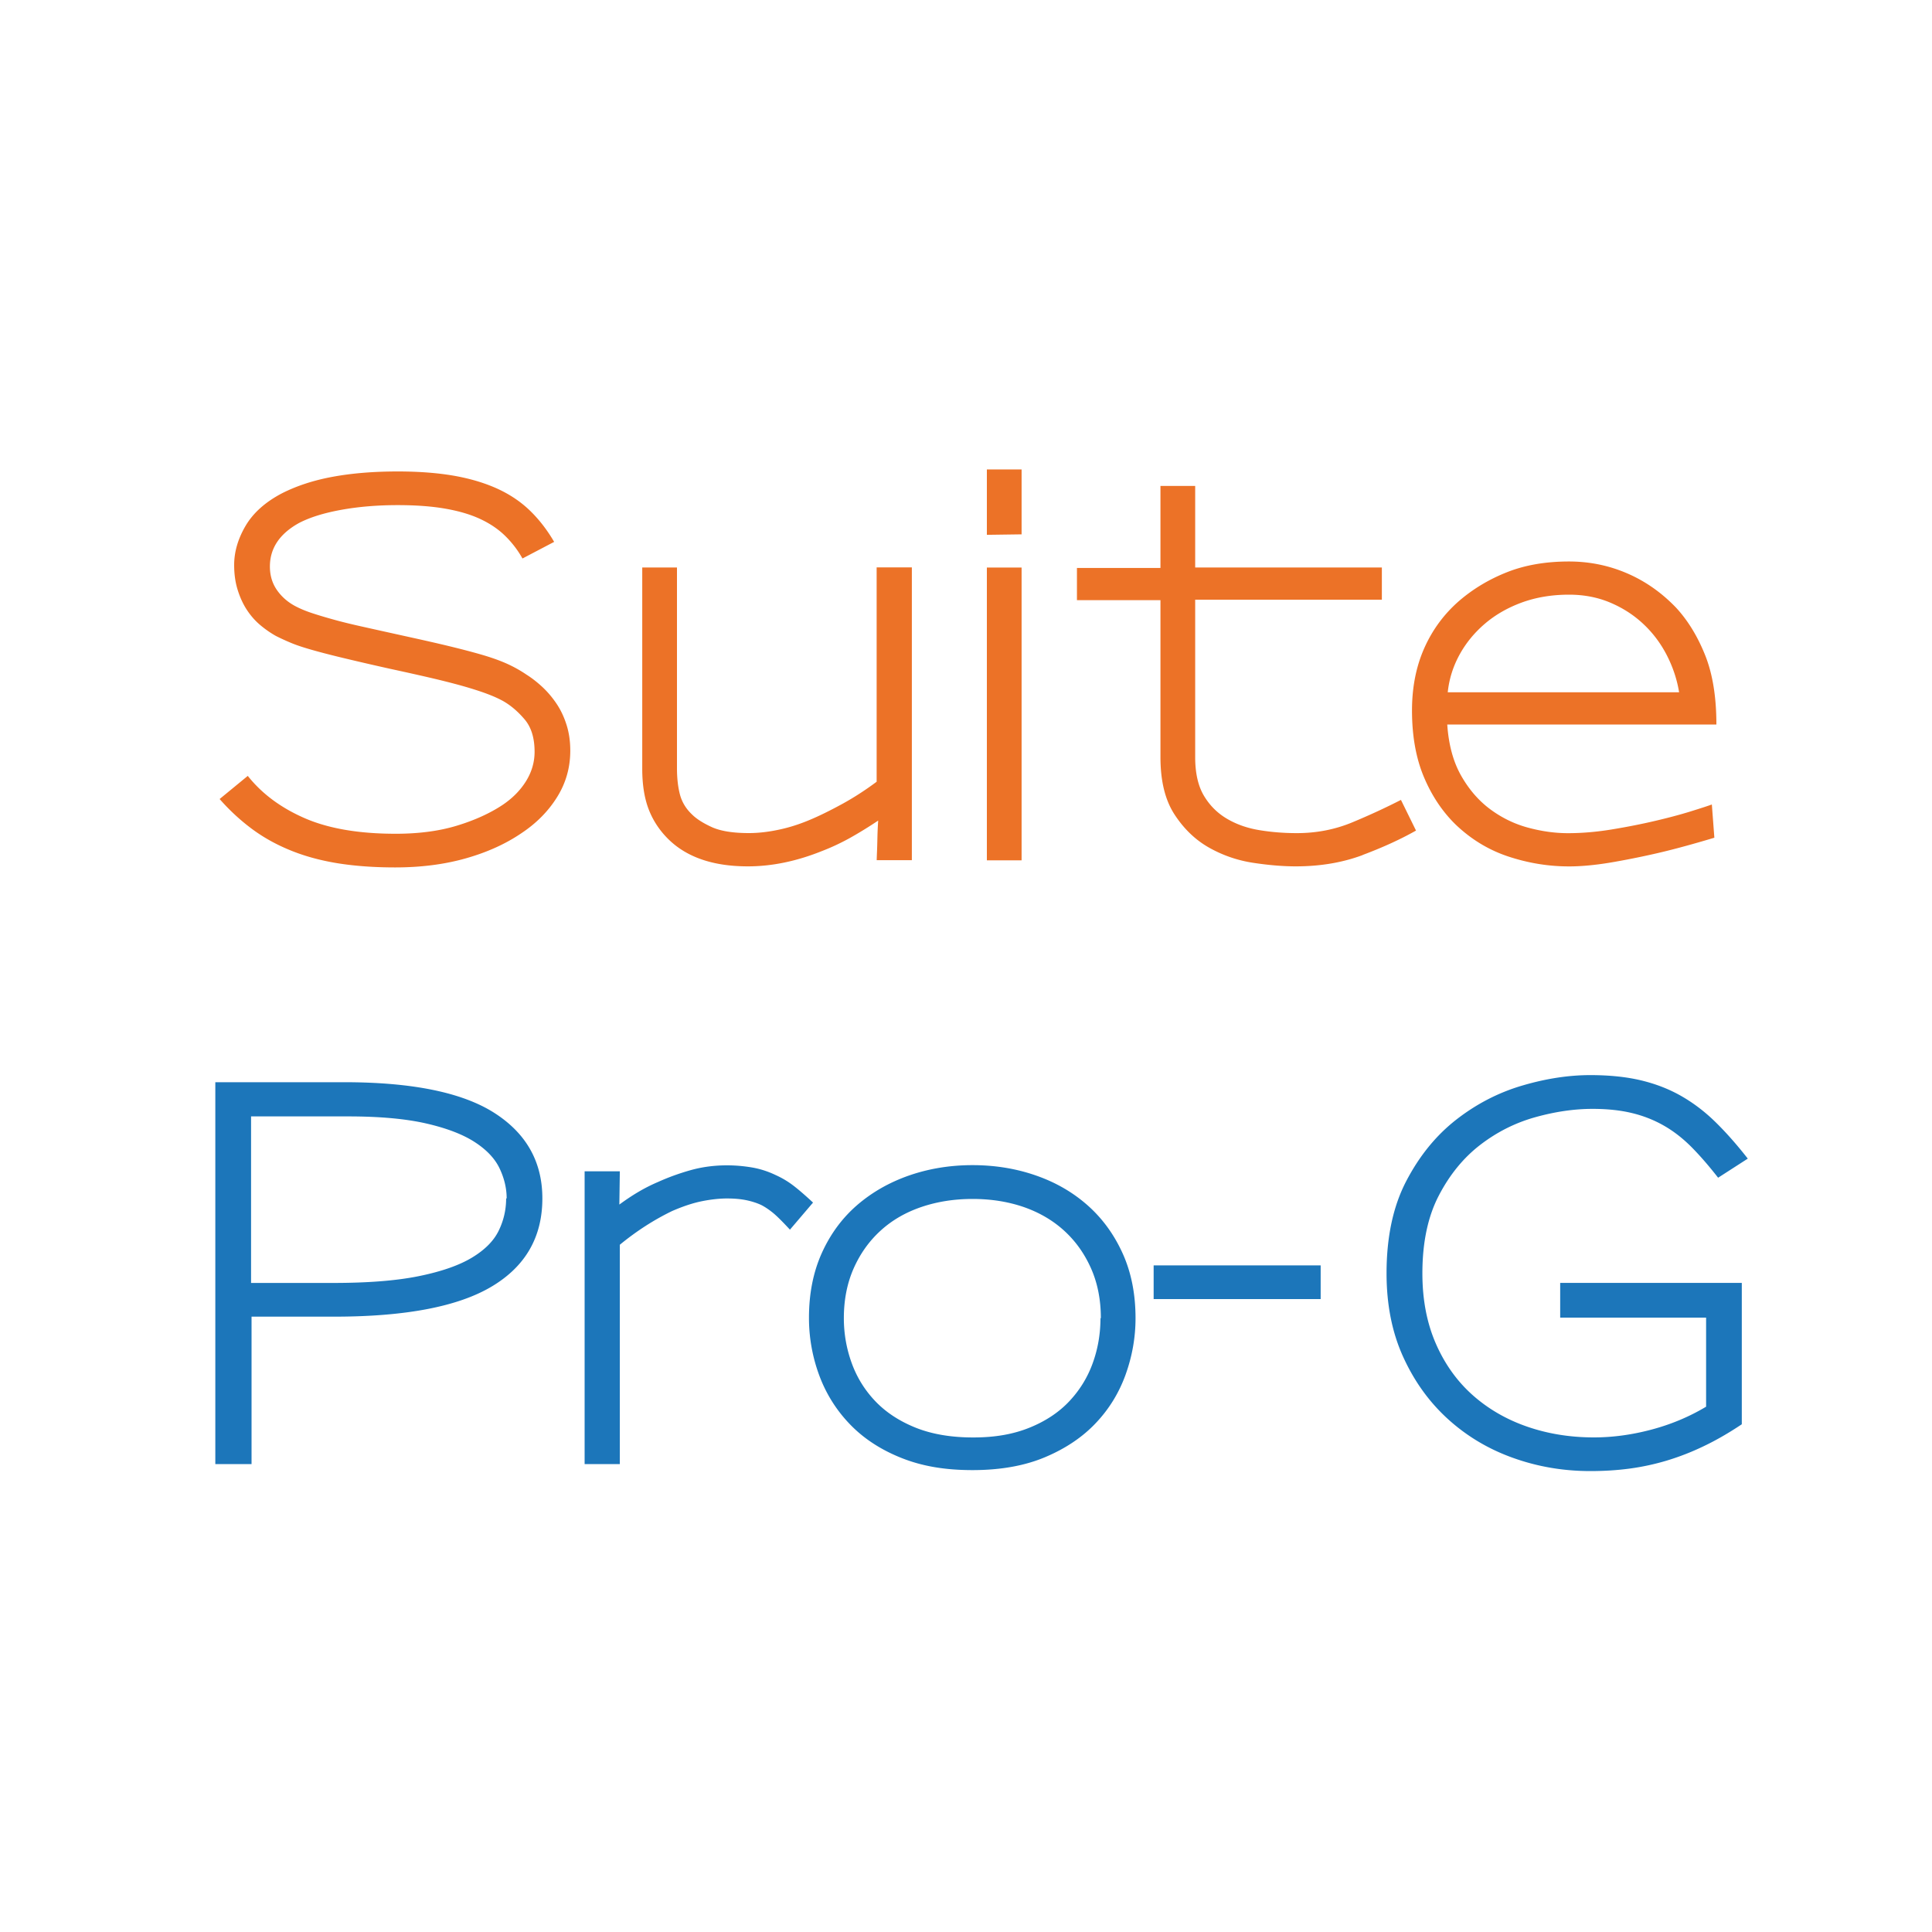 <svg xmlns="http://www.w3.org/2000/svg" id="Calque_2" data-name="Calque 2" viewBox="0 0 400 400"><defs><style>.cls-1{fill:#1c76ba}.cls-2{fill:#ec7227}</style></defs><path d="M115.36 165c-1.81 2.92-4.27 5.42-7.4 7.5-3.26 2.22-7.1 3.96-11.51 5.21s-9.29 1.88-14.63 1.88c-4.45 0-8.46-.3-12.03-.88-3.58-.59-6.84-1.49-9.79-2.71-2.95-1.21-5.61-2.71-7.97-4.48-2.36-1.77-4.55-3.8-6.56-6.09l5.83-4.79c2.92 3.68 6.84 6.6 11.77 8.75 4.93 2.15 11.21 3.23 18.85 3.23 4.79 0 9.01-.56 12.66-1.67 3.65-1.11 6.79-2.53 9.43-4.27 2.08-1.39 3.71-3.04 4.9-4.95 1.18-1.91 1.77-3.94 1.77-6.09 0-2.85-.69-5.09-2.08-6.72-1.39-1.63-2.88-2.9-4.48-3.8-.9-.49-1.89-.94-2.97-1.35-1.08-.42-2.48-.89-4.22-1.41-1.74-.52-3.91-1.09-6.51-1.72-2.6-.62-5.85-1.35-9.74-2.19-4.03-.9-7.33-1.67-9.9-2.29-2.57-.62-4.71-1.18-6.41-1.67-1.7-.49-3.09-.95-4.17-1.41-1.08-.45-2.1-.92-3.07-1.41-1.11-.62-2.19-1.37-3.23-2.24-1.04-.87-1.96-1.91-2.76-3.12-.8-1.21-1.44-2.6-1.93-4.17-.49-1.56-.73-3.28-.73-5.16 0-2.71.78-5.4 2.34-8.07 1.56-2.67 4.04-4.91 7.45-6.72 3.12-1.6 6.68-2.76 10.68-3.49 3.99-.73 8.45-1.09 13.39-1.09 4.38 0 8.25.3 11.61.88 3.37.59 6.35 1.48 8.96 2.66 2.6 1.18 4.86 2.69 6.77 4.53 1.91 1.84 3.59 4.01 5.05 6.51l-6.56 3.44c-.97-1.74-2.17-3.3-3.59-4.69-1.42-1.39-3.14-2.55-5.16-3.49-2.01-.94-4.43-1.65-7.24-2.14-2.81-.49-6.09-.73-9.84-.73-4.24 0-8.16.33-11.77.99-3.61.66-6.53 1.58-8.75 2.76-3.96 2.22-5.94 5.21-5.94 8.96 0 1.88.5 3.53 1.51 4.95 1.01 1.42 2.34 2.55 4.01 3.39.97.49 2.03.92 3.18 1.3 1.15.38 2.59.82 4.32 1.3 1.74.49 3.85 1.01 6.35 1.56 2.5.56 5.62 1.25 9.38 2.08 3.19.7 6.01 1.34 8.44 1.93 2.43.59 4.62 1.16 6.56 1.72 1.94.56 3.66 1.16 5.16 1.82 1.49.66 2.9 1.44 4.22 2.34 1.11.7 2.2 1.55 3.28 2.55 1.08 1.01 2.05 2.15 2.92 3.44.87 1.29 1.56 2.74 2.08 4.38.52 1.63.78 3.42.78 5.37 0 3.47-.9 6.67-2.71 9.58ZM181.51 178.12c0-.14.02-.62.05-1.46.04-.83.07-1.93.1-3.28.03-1.35.09-2.52.16-3.49-2.08 1.39-4.06 2.6-5.94 3.65a46.037 46.037 0 0 1-5.83 2.71c-5.21 2.08-10.28 3.12-15.21 3.12-7.36 0-12.95-1.98-16.77-5.94-1.74-1.8-3.02-3.84-3.85-6.09-.83-2.26-1.25-4.98-1.25-8.18v-41.67h7.19v41.56c0 2.08.21 3.91.62 5.47.42 1.56 1.25 2.93 2.5 4.11.9.9 2.26 1.77 4.06 2.6 1.81.83 4.38 1.25 7.71 1.25 1.88 0 3.91-.22 6.09-.68 2.19-.45 4.43-1.16 6.72-2.14 1.8-.76 3.92-1.8 6.35-3.12 2.43-1.32 4.86-2.88 7.29-4.69v-44.38h7.29v60.62h-7.29ZM204.32 110.73V97.19h7.19v13.44l-7.19.1Zm0 67.39V117.5h7.19v60.62h-7.19ZM282.13 177.03c-4.17 1.56-8.79 2.34-13.85 2.34-2.64 0-5.57-.24-8.8-.73-3.23-.49-6.27-1.53-9.11-3.12-2.85-1.6-5.24-3.89-7.19-6.88-1.95-2.98-2.92-6.94-2.92-11.88v-32.5h-17.29v-6.67h17.29v-16.98h7.19v16.88h38.65v6.67h-38.65v32.6c0 3.27.59 5.9 1.77 7.92 1.18 2.01 2.76 3.61 4.74 4.79 1.98 1.18 4.23 1.98 6.77 2.4s5.12.62 7.76.62c4.1 0 7.93-.75 11.51-2.24 3.58-1.49 6.93-3.04 10.05-4.64l3.12 6.35c-3.2 1.81-6.88 3.49-11.04 5.05ZM299.64 150c.28 4.17 1.23 7.69 2.86 10.57s3.65 5.21 6.04 6.98c2.39 1.77 5 3.04 7.81 3.8 2.81.76 5.57 1.15 8.28 1.15 2.92 0 5.95-.26 9.11-.78s6.15-1.11 8.96-1.77c2.81-.66 5.28-1.32 7.4-1.98 2.12-.66 3.56-1.13 4.32-1.41l.52 6.88c-4.17 1.25-7.78 2.24-10.83 2.97-3.06.73-6.34 1.41-9.84 2.03-3.51.62-6.65.94-9.43.94-4.24 0-8.4-.68-12.5-2.03s-7.74-3.56-10.94-6.61c-2.78-2.71-4.98-6.01-6.61-9.9-1.63-3.89-2.45-8.47-2.45-13.75 0-4.79.85-9.1 2.55-12.92 1.7-3.82 4.12-7.08 7.24-9.79 2.92-2.5 6.23-4.48 9.95-5.94 3.71-1.46 7.97-2.19 12.76-2.19 4.24 0 8.25.82 12.03 2.45 3.79 1.63 7.17 4.01 10.16 7.13 2.43 2.64 4.43 5.9 5.99 9.79 1.56 3.89 2.34 8.68 2.34 14.38h-55.73Zm48.02-6.56c-.42-2.64-1.25-5.19-2.5-7.66-1.25-2.46-2.86-4.64-4.84-6.51-1.98-1.88-4.27-3.37-6.88-4.48-2.6-1.11-5.47-1.67-8.59-1.67-3.54 0-6.79.54-9.74 1.61-2.95 1.08-5.52 2.55-7.71 4.43s-3.94 4.03-5.26 6.46c-1.32 2.43-2.12 5-2.4 7.71h47.92v.1Z" class="cls-2"/><path d="M101.82 266.35c-6.98 4.17-17.87 6.25-32.66 6.25H52.08v30.52h-7.5v-79.06h26.67c14.1 0 24.46 2.12 31.09 6.35 6.63 4.24 9.95 10.14 9.95 17.71 0 7.99-3.49 14.06-10.47 18.23Zm3.08-18.23c0-2.08-.49-4.15-1.46-6.2s-2.69-3.87-5.16-5.47c-2.47-1.6-5.82-2.88-10.05-3.85-4.24-.97-9.62-1.46-16.15-1.46h-20.1v34.48h16.98c7.22 0 13.14-.47 17.76-1.41 4.62-.94 8.26-2.2 10.94-3.8 2.67-1.6 4.53-3.45 5.57-5.57s1.56-4.36 1.56-6.72h.1ZM163.54 254.58c-1.6-1.73-2.81-2.93-3.65-3.59-.83-.66-1.6-1.16-2.29-1.51-.9-.42-1.93-.75-3.07-.99-1.15-.24-2.48-.36-4.01-.36s-3.33.19-5.21.57c-1.88.38-3.92 1.06-6.15 2.03-3.75 1.81-7.36 4.13-10.83 6.98v45.42h-7.29v-60.62h7.29l-.1 6.88c1.32-.97 2.62-1.84 3.91-2.6a35.1 35.1 0 0 1 4.11-2.08c2.15-.97 4.41-1.79 6.77-2.45 2.36-.66 4.86-.99 7.5-.99 1.67 0 3.35.14 5.05.42 1.7.28 3.35.8 4.95 1.56 1.25.56 2.41 1.23 3.49 2.03 1.08.8 2.52 2.03 4.32 3.7l-4.79 5.62ZM233.07 284.53c-1.36 3.79-3.4 7.14-6.15 10.05-2.74 2.92-6.23 5.28-10.47 7.08-4.24 1.8-9.27 2.71-15.11 2.71s-10.56-.85-14.79-2.55c-4.24-1.7-7.76-4.01-10.57-6.93a28.964 28.964 0 0 1-6.35-10.1 34.099 34.099 0 0 1-2.14-11.98c0-5 .89-9.46 2.66-13.39 1.77-3.92 4.2-7.22 7.29-9.9 3.09-2.67 6.68-4.72 10.78-6.15 4.1-1.42 8.47-2.14 13.12-2.14s9.03.71 13.13 2.14c4.1 1.42 7.67 3.49 10.73 6.2 3.05 2.71 5.47 6.03 7.24 9.95 1.77 3.92 2.66 8.39 2.66 13.39 0 3.96-.68 7.83-2.03 11.61Zm-5.15-11.61c0-3.82-.68-7.26-2.03-10.31-1.36-3.06-3.21-5.66-5.57-7.81-2.36-2.15-5.16-3.78-8.38-4.9-3.23-1.11-6.75-1.67-10.57-1.67s-7.36.56-10.62 1.67c-3.26 1.11-6.08 2.74-8.44 4.9-2.36 2.15-4.22 4.76-5.57 7.81-1.35 3.06-2.03 6.49-2.03 10.31 0 3.19.54 6.29 1.62 9.27 1.08 2.99 2.71 5.62 4.9 7.92 2.19 2.29 4.96 4.11 8.33 5.47 3.37 1.35 7.34 2.03 11.93 2.03s8.33-.68 11.67-2.03c3.33-1.35 6.08-3.18 8.23-5.47 2.15-2.29 3.77-4.91 4.84-7.87 1.07-2.95 1.61-6.06 1.61-9.32h.11ZM238.85 268.96v-6.98h34.58v6.98h-34.58ZM355.73 243.85c-1.95-2.5-3.82-4.65-5.62-6.46-1.81-1.8-3.73-3.28-5.78-4.43s-4.25-2-6.61-2.55c-2.36-.56-5.04-.83-8.02-.83-3.75 0-7.69.57-11.82 1.72s-7.94 3.06-11.41 5.73c-3.47 2.67-6.34 6.18-8.59 10.52-2.26 4.34-3.39 9.71-3.39 16.09 0 5.42.92 10.24 2.76 14.48 1.84 4.24 4.38 7.8 7.6 10.68 3.23 2.88 7 5.07 11.3 6.56 4.3 1.49 8.92 2.24 13.85 2.24 3.89 0 7.87-.54 11.93-1.62s7.83-2.66 11.3-4.74V272.8h-30.21v-7.19h37.6v29.27c-2.71 1.81-5.33 3.32-7.87 4.53a52.31 52.31 0 0 1-7.6 2.97 50 50 0 0 1-7.71 1.67c-2.6.35-5.33.52-8.18.52-5.56 0-10.87-.9-15.94-2.71-5.07-1.8-9.55-4.46-13.44-7.97-3.89-3.51-7-7.79-9.32-12.86-2.33-5.07-3.49-10.87-3.49-17.4 0-7.5 1.35-13.85 4.06-19.06 2.71-5.21 6.14-9.44 10.31-12.71 4.17-3.26 8.71-5.62 13.64-7.08s9.65-2.19 14.17-2.19c3.96 0 7.46.36 10.52 1.09 3.05.73 5.85 1.82 8.39 3.28 2.53 1.46 4.89 3.26 7.08 5.42 2.19 2.15 4.39 4.65 6.62 7.5l-6.15 3.96Z" class="cls-1"/></svg>